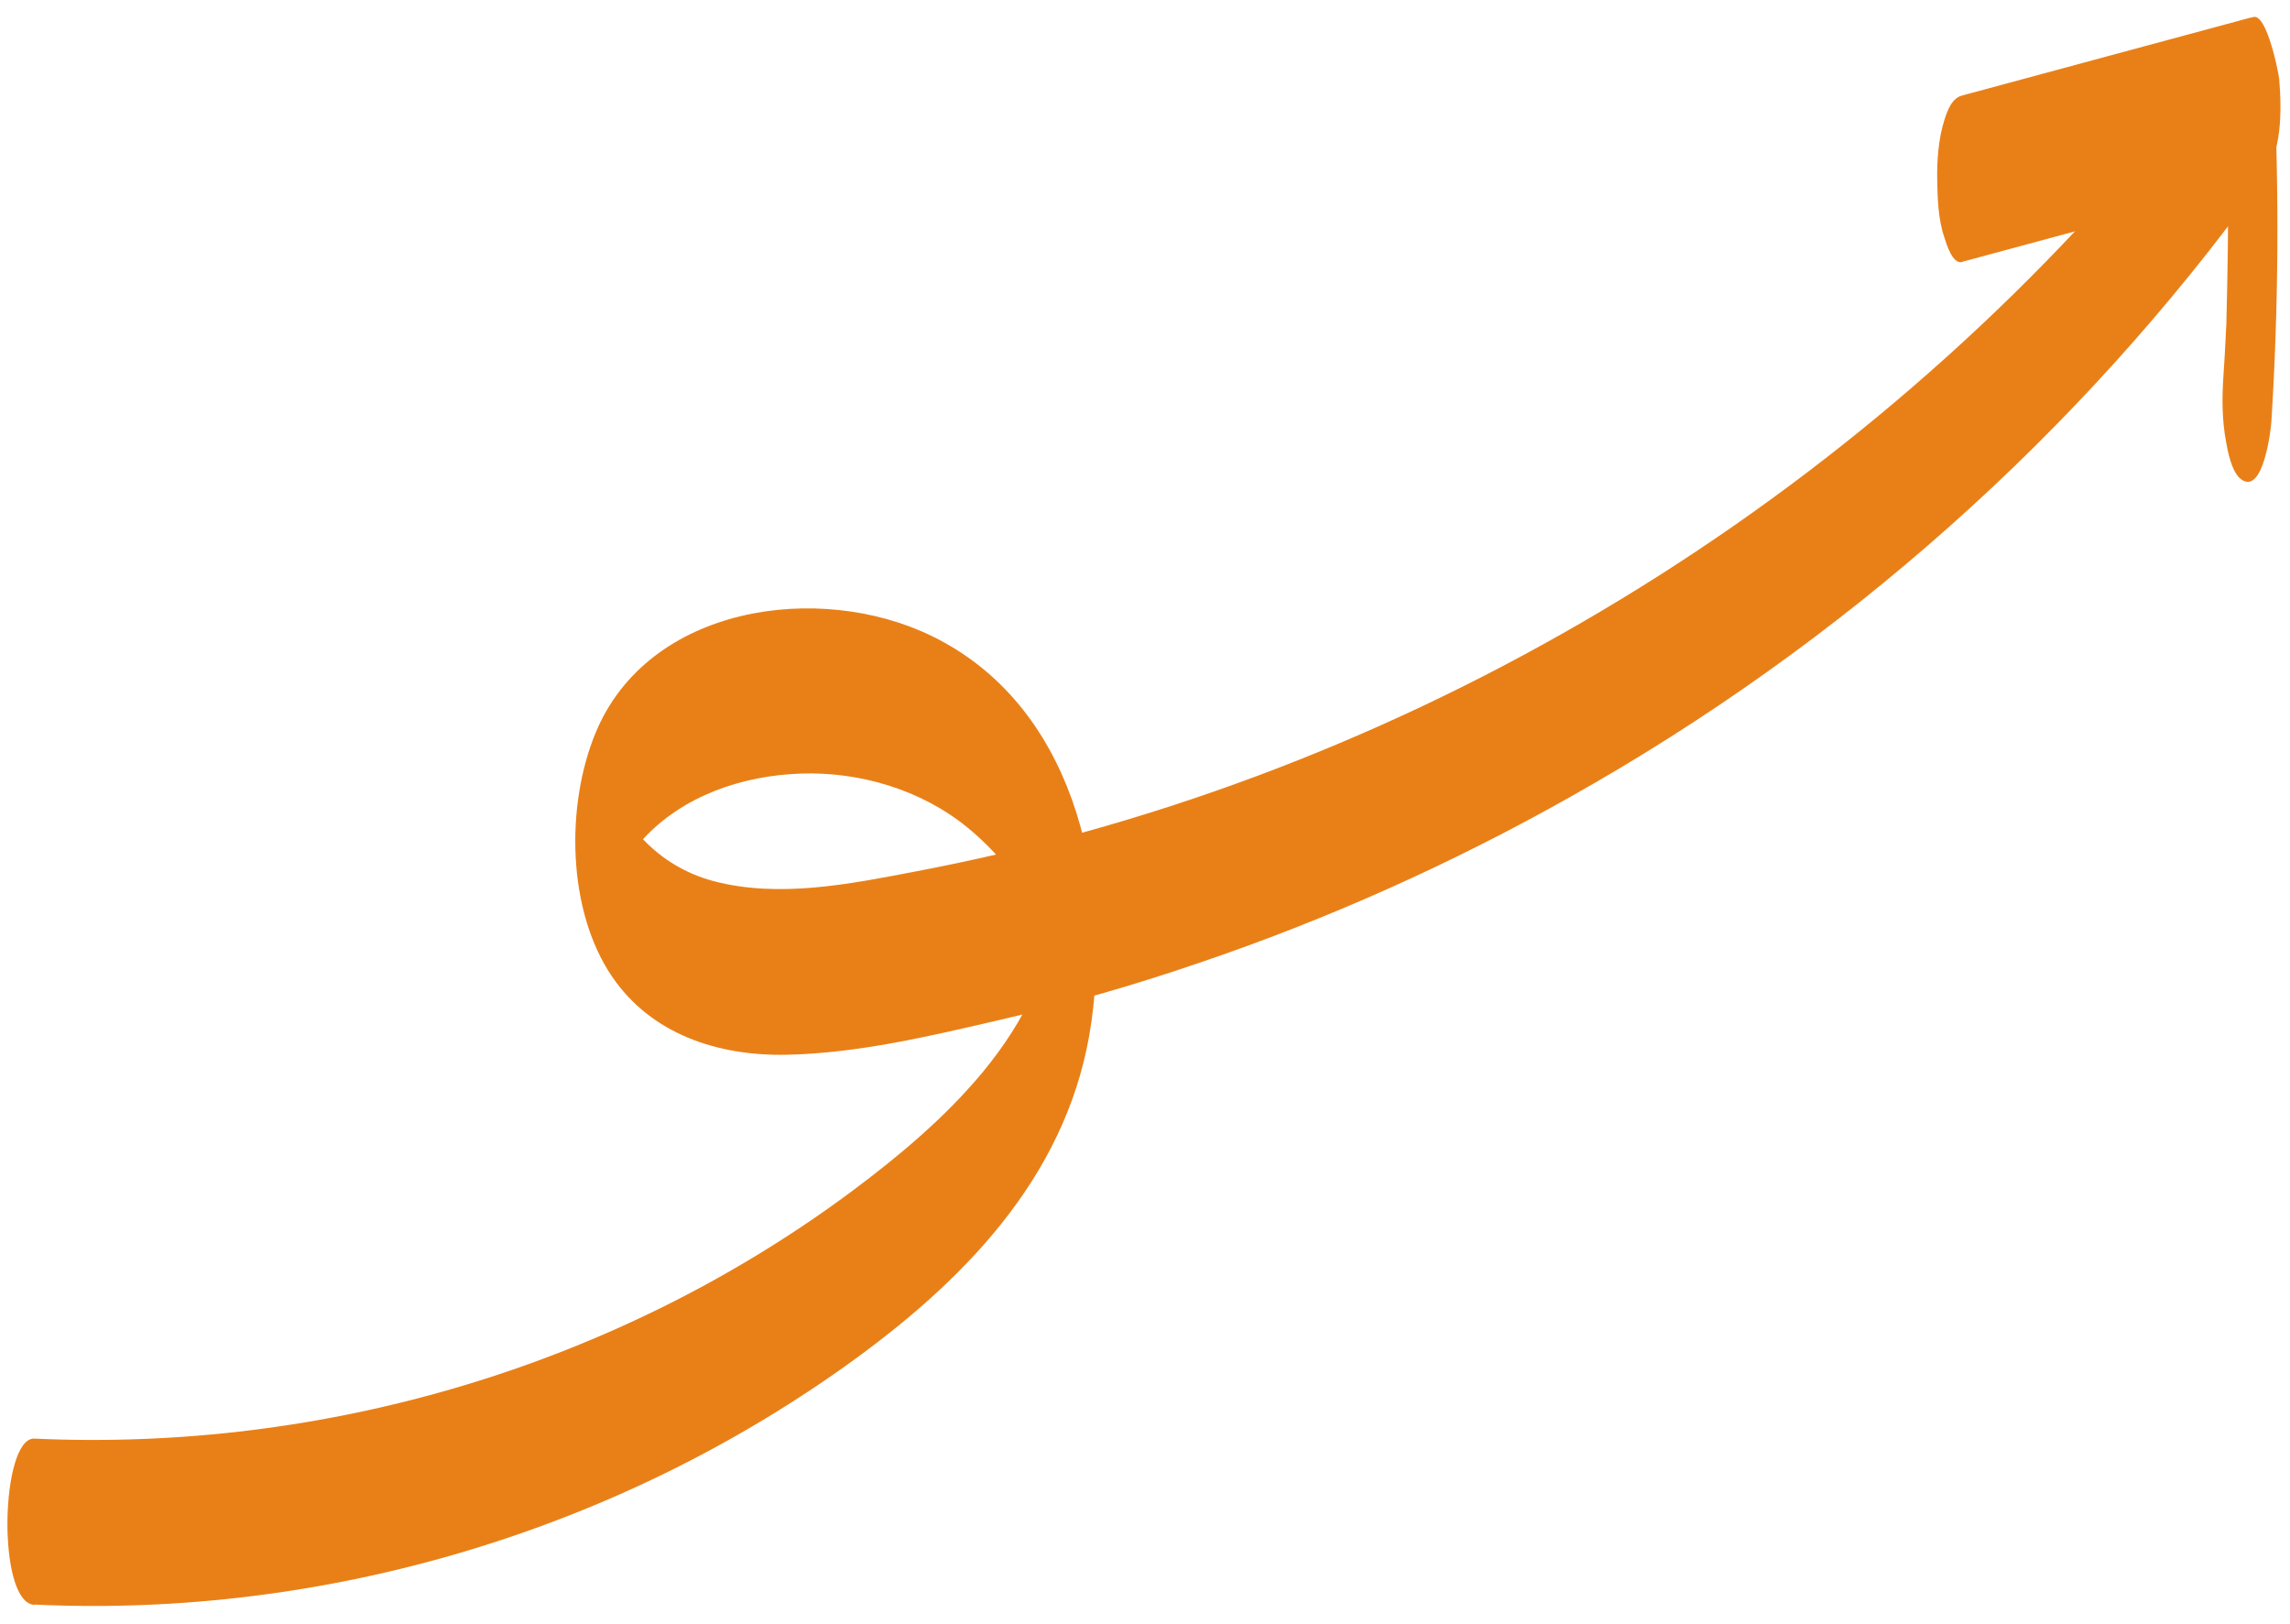 <svg width="110" height="78" viewBox="0 0 110 78" fill="none" xmlns="http://www.w3.org/2000/svg">
<path d="M1.667 77.08C15.667 77.733 29.8 73.507 41.133 65.24C46.68 61.187 51.44 56.133 52.427 49.08C53.413 42.027 51.493 33.84 44.773 30.56C39.347 27.907 31.12 29.08 28.6 35.227C27.173 38.693 27.24 43.72 29.387 46.893C31.28 49.693 34.507 50.733 37.773 50.667C41.213 50.6 44.72 49.76 48.053 48.987C51.387 48.213 54.44 47.333 57.56 46.267C63.747 44.173 69.76 41.48 75.453 38.267C88.493 30.933 99.893 20.827 108.64 8.693C109.613 7.347 109.613 5.373 109.48 3.787C109.453 3.493 108.76 -0.04 108.013 1C94.44 19.813 74.44 33.773 52.08 39.973C49.4 40.72 46.693 41.347 43.96 41.867C40.813 42.467 37.413 43.16 34.253 42.32C32.96 41.973 31.8 41.28 30.88 40.307C30.6 40 30.307 39.213 29.987 39.027V40.36C29.76 41.8 29.827 42.107 30.173 41.267C30.44 41.013 30.613 40.6 30.88 40.32C32.813 38.213 35.68 37.253 38.48 37.16C41.28 37.067 44.227 37.92 46.467 39.747C48.187 41.147 49.973 43.387 50.24 45.667C50.2 45.293 50.24 45.893 50.187 46.053C50.067 46.56 49.893 47.067 49.693 47.547C49.08 48.973 48.2 50.293 47.213 51.493C45.4 53.68 43.2 55.52 40.933 57.213C29.68 65.587 15.64 69.747 1.653 69.107C0.027 69.027 -0.173 77 1.653 77.093L1.667 77.08Z" fill="#E98017"/>
<path d="M94.267 12.573C98.88 11.333 103.48 10.08 108.093 8.84L106.933 5.907C106.933 6.093 106.947 6.28 106.96 6.467V5.96C106.96 6.24 106.96 6.52 106.96 6.8C106.973 7.36 106.987 7.92 107 8.48C107.027 9.653 107.027 10.813 107.013 11.987C107 13.16 106.973 14.227 106.947 15.36C106.947 15.507 106.947 15.64 106.933 15.787C106.96 15.24 106.96 15.12 106.947 15.427C106.933 15.707 106.92 15.987 106.907 16.267C106.88 16.88 106.84 17.48 106.8 18.093C106.733 19.107 106.733 20.16 106.92 21.173C107 21.64 107.187 22.667 107.64 23.013C108.72 23.84 109.093 20.573 109.107 20.227C109.453 14.747 109.48 9.28 109.227 3.787C109.2 3.093 109.053 2.36 108.8 1.707C108.72 1.493 108.427 0.747 108.08 0.853C103.467 2.093 98.867 3.347 94.253 4.587C93.747 4.72 93.547 5.307 93.4 5.76C93.12 6.627 93.04 7.68 93.053 8.587C93.067 9.493 93.093 10.52 93.4 11.413C93.493 11.707 93.787 12.707 94.253 12.587L94.267 12.573Z" fill="#E98017"/>
</svg>
